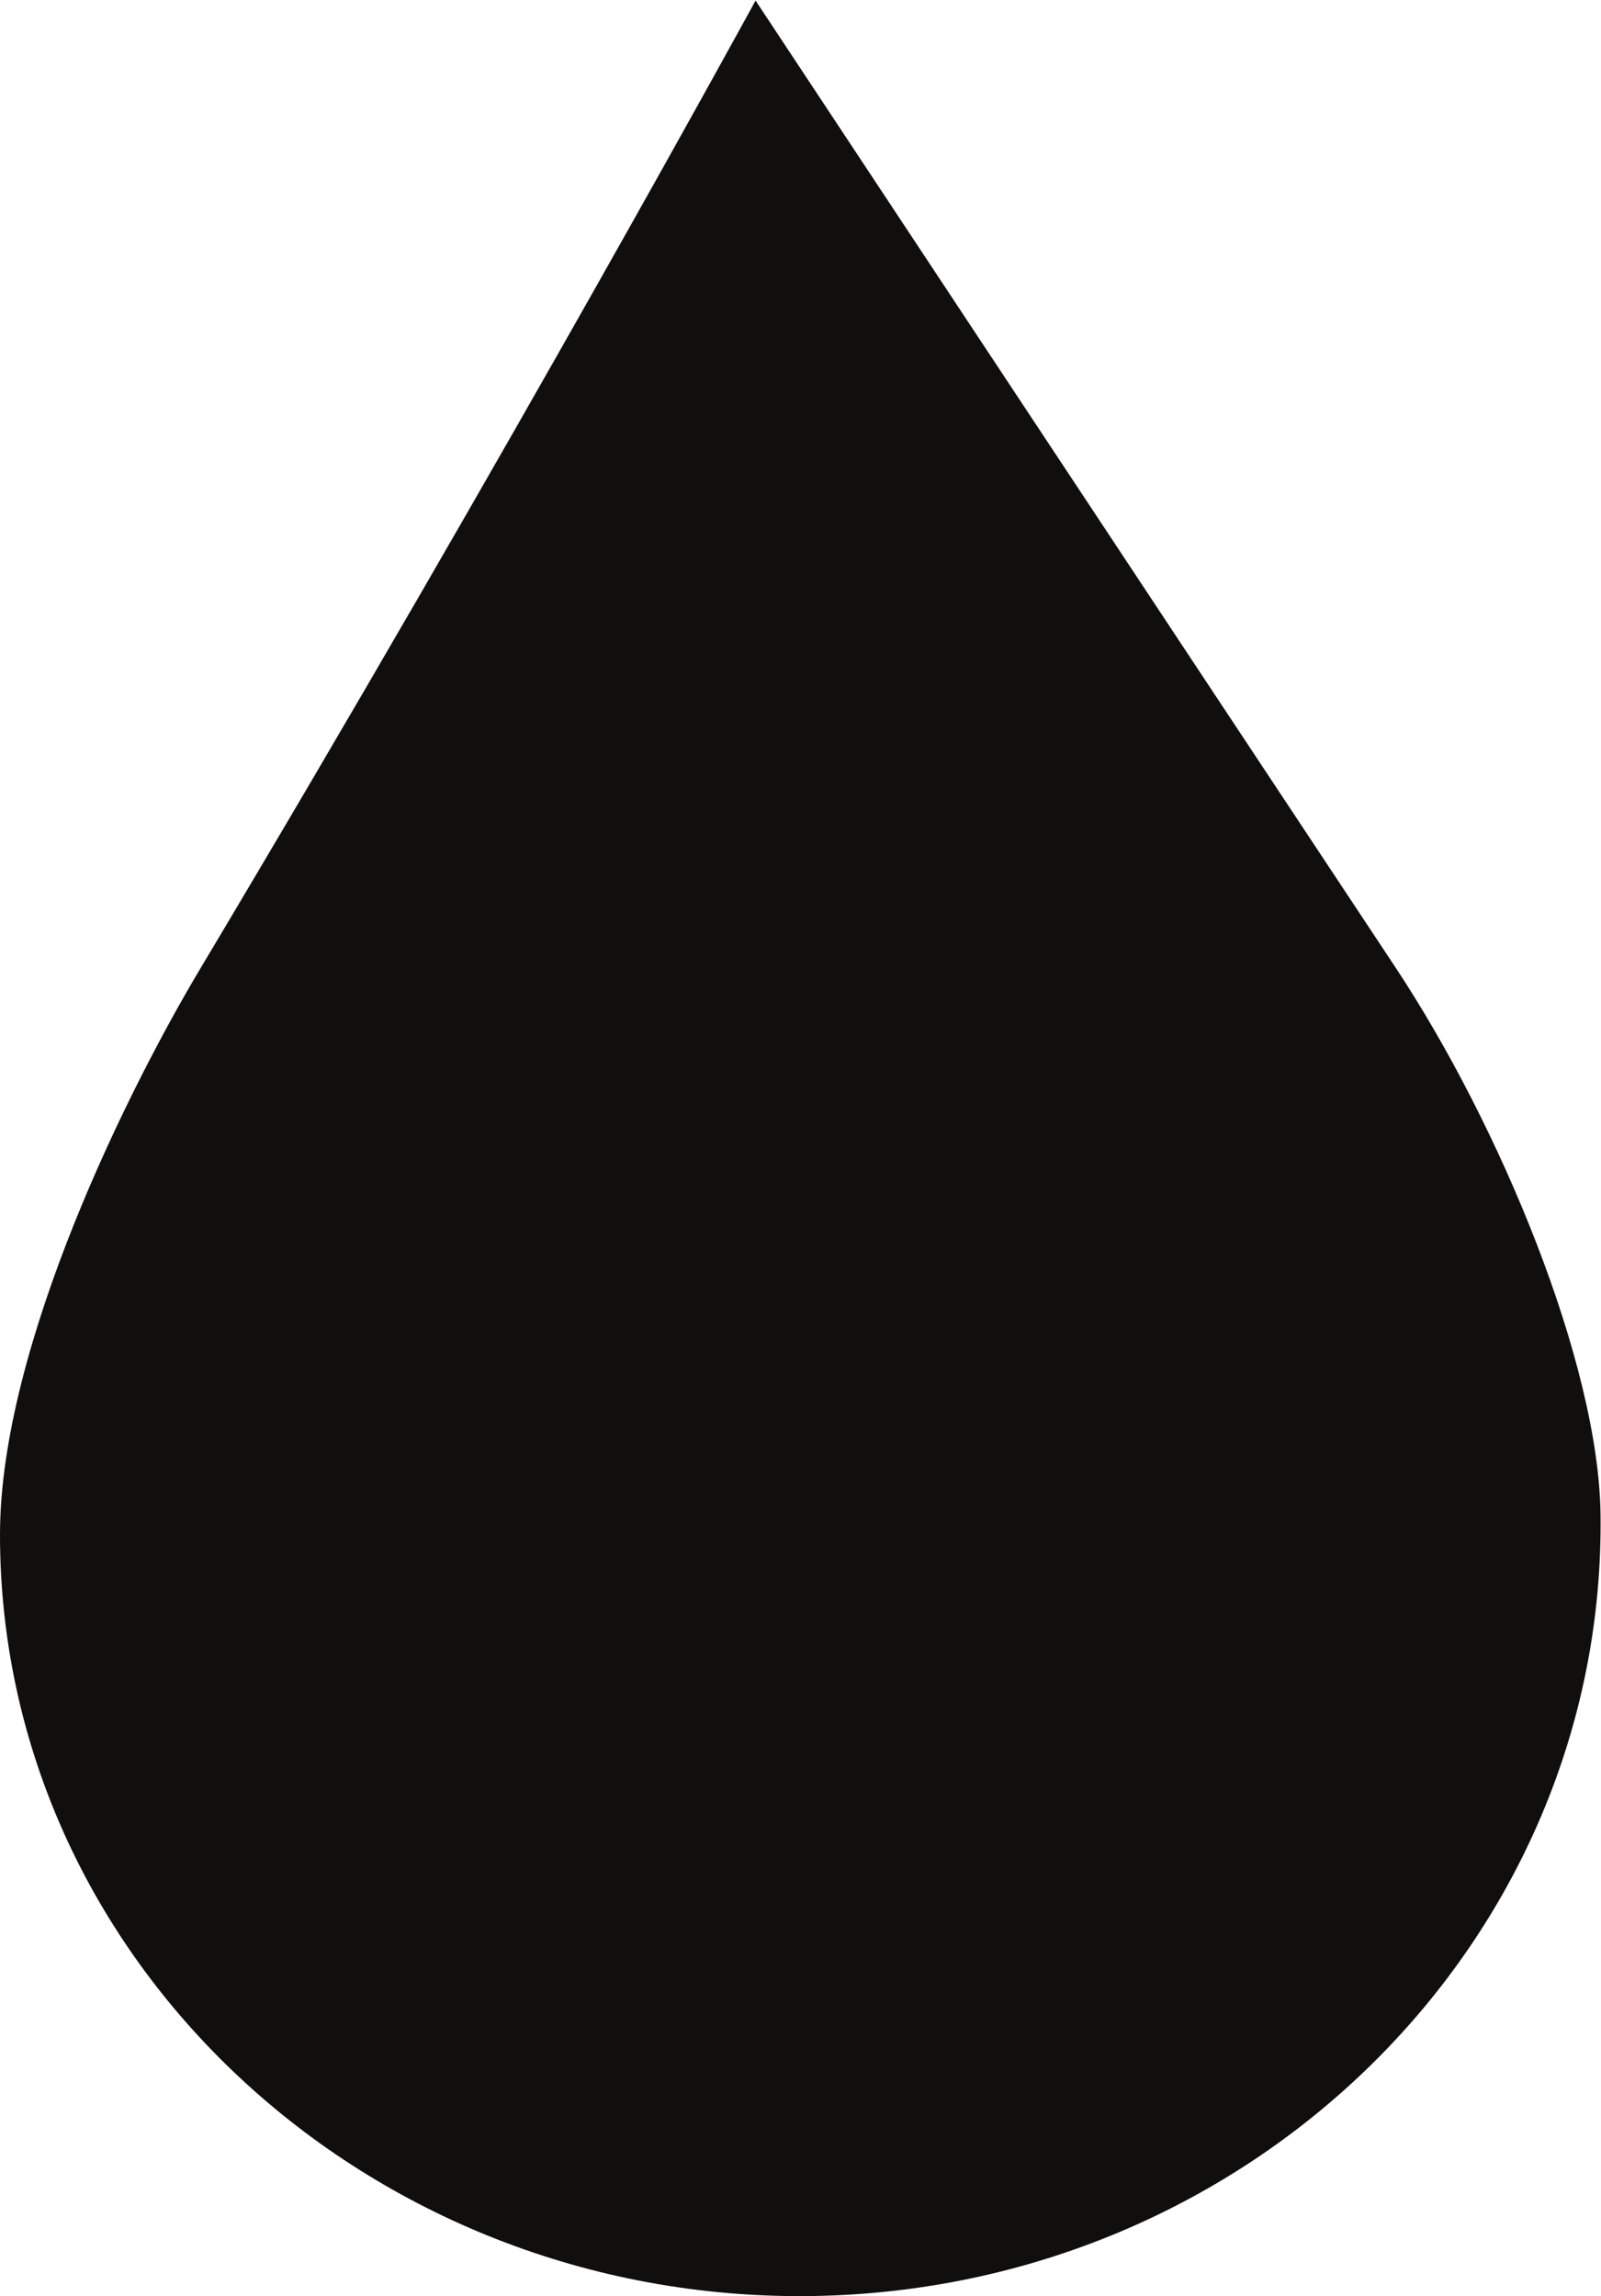<?xml version="1.0" encoding="UTF-8" standalone="no"?>
<svg
   xmlns:dc="http://purl.org/dc/elements/1.1/"
   xmlns:cc="http://creativecommons.org/ns#"
   xmlns:rdf="http://www.w3.org/1999/02/22-rdf-syntax-ns#"
   xmlns:svg="http://www.w3.org/2000/svg"
   xmlns="http://www.w3.org/2000/svg"
   viewBox="0 0 235.293 337.333"
   height="337.333"
   width="235.293"
   xml:space="preserve"
   id="svg2"
   version="1.1"><defs
     id="defs6" /><g
     transform="matrix(1.333,0,0,-1.333,0,337.333)"
     id="g10"><g
       transform="scale(0.1)"
       id="g12"><path
         id="path14"
         style="fill:#100f0d;fill-opacity:1;fill-rule:nonzero;stroke:none"
         d="m 895.719,583.121 c -187.293,-2.391 -343.242,142.07 -343.242,322.59 0,71.769 33.773,149.229 102.152,271.089 126.59,225.67 217.934,378.64 217.934,378.64 0,0 170.787,-264.88 271.027,-409.09 34.03,-49.32 86.35,-168.229 87.06,-232.069 2.36,-180.582 -147.58,-328.793 -334.931,-331.16 z M 1537.94,1465.34 C 1285.4,1846.2 833.031,2530 833.031,2530 c 0,0 -267.125,-489.25 -612.347,-1067.18 C 144.309,1335.24 0,1048.86 0,839.211 0,369.609 405.867,-6.031 893.16,0.07 1380.45,6.211 1770.45,391.898 1764.64,861.539 c -2.12,166.181 -110.35,428.411 -226.7,603.801" /><path
         id="path16"
         style="fill:#100f0d;fill-opacity:1;fill-rule:nonzero;stroke:none"
         d="M 1278.29,383.328 H 508.289 V 1696.67 H 1278.29 V 383.328" /></g></g></svg>